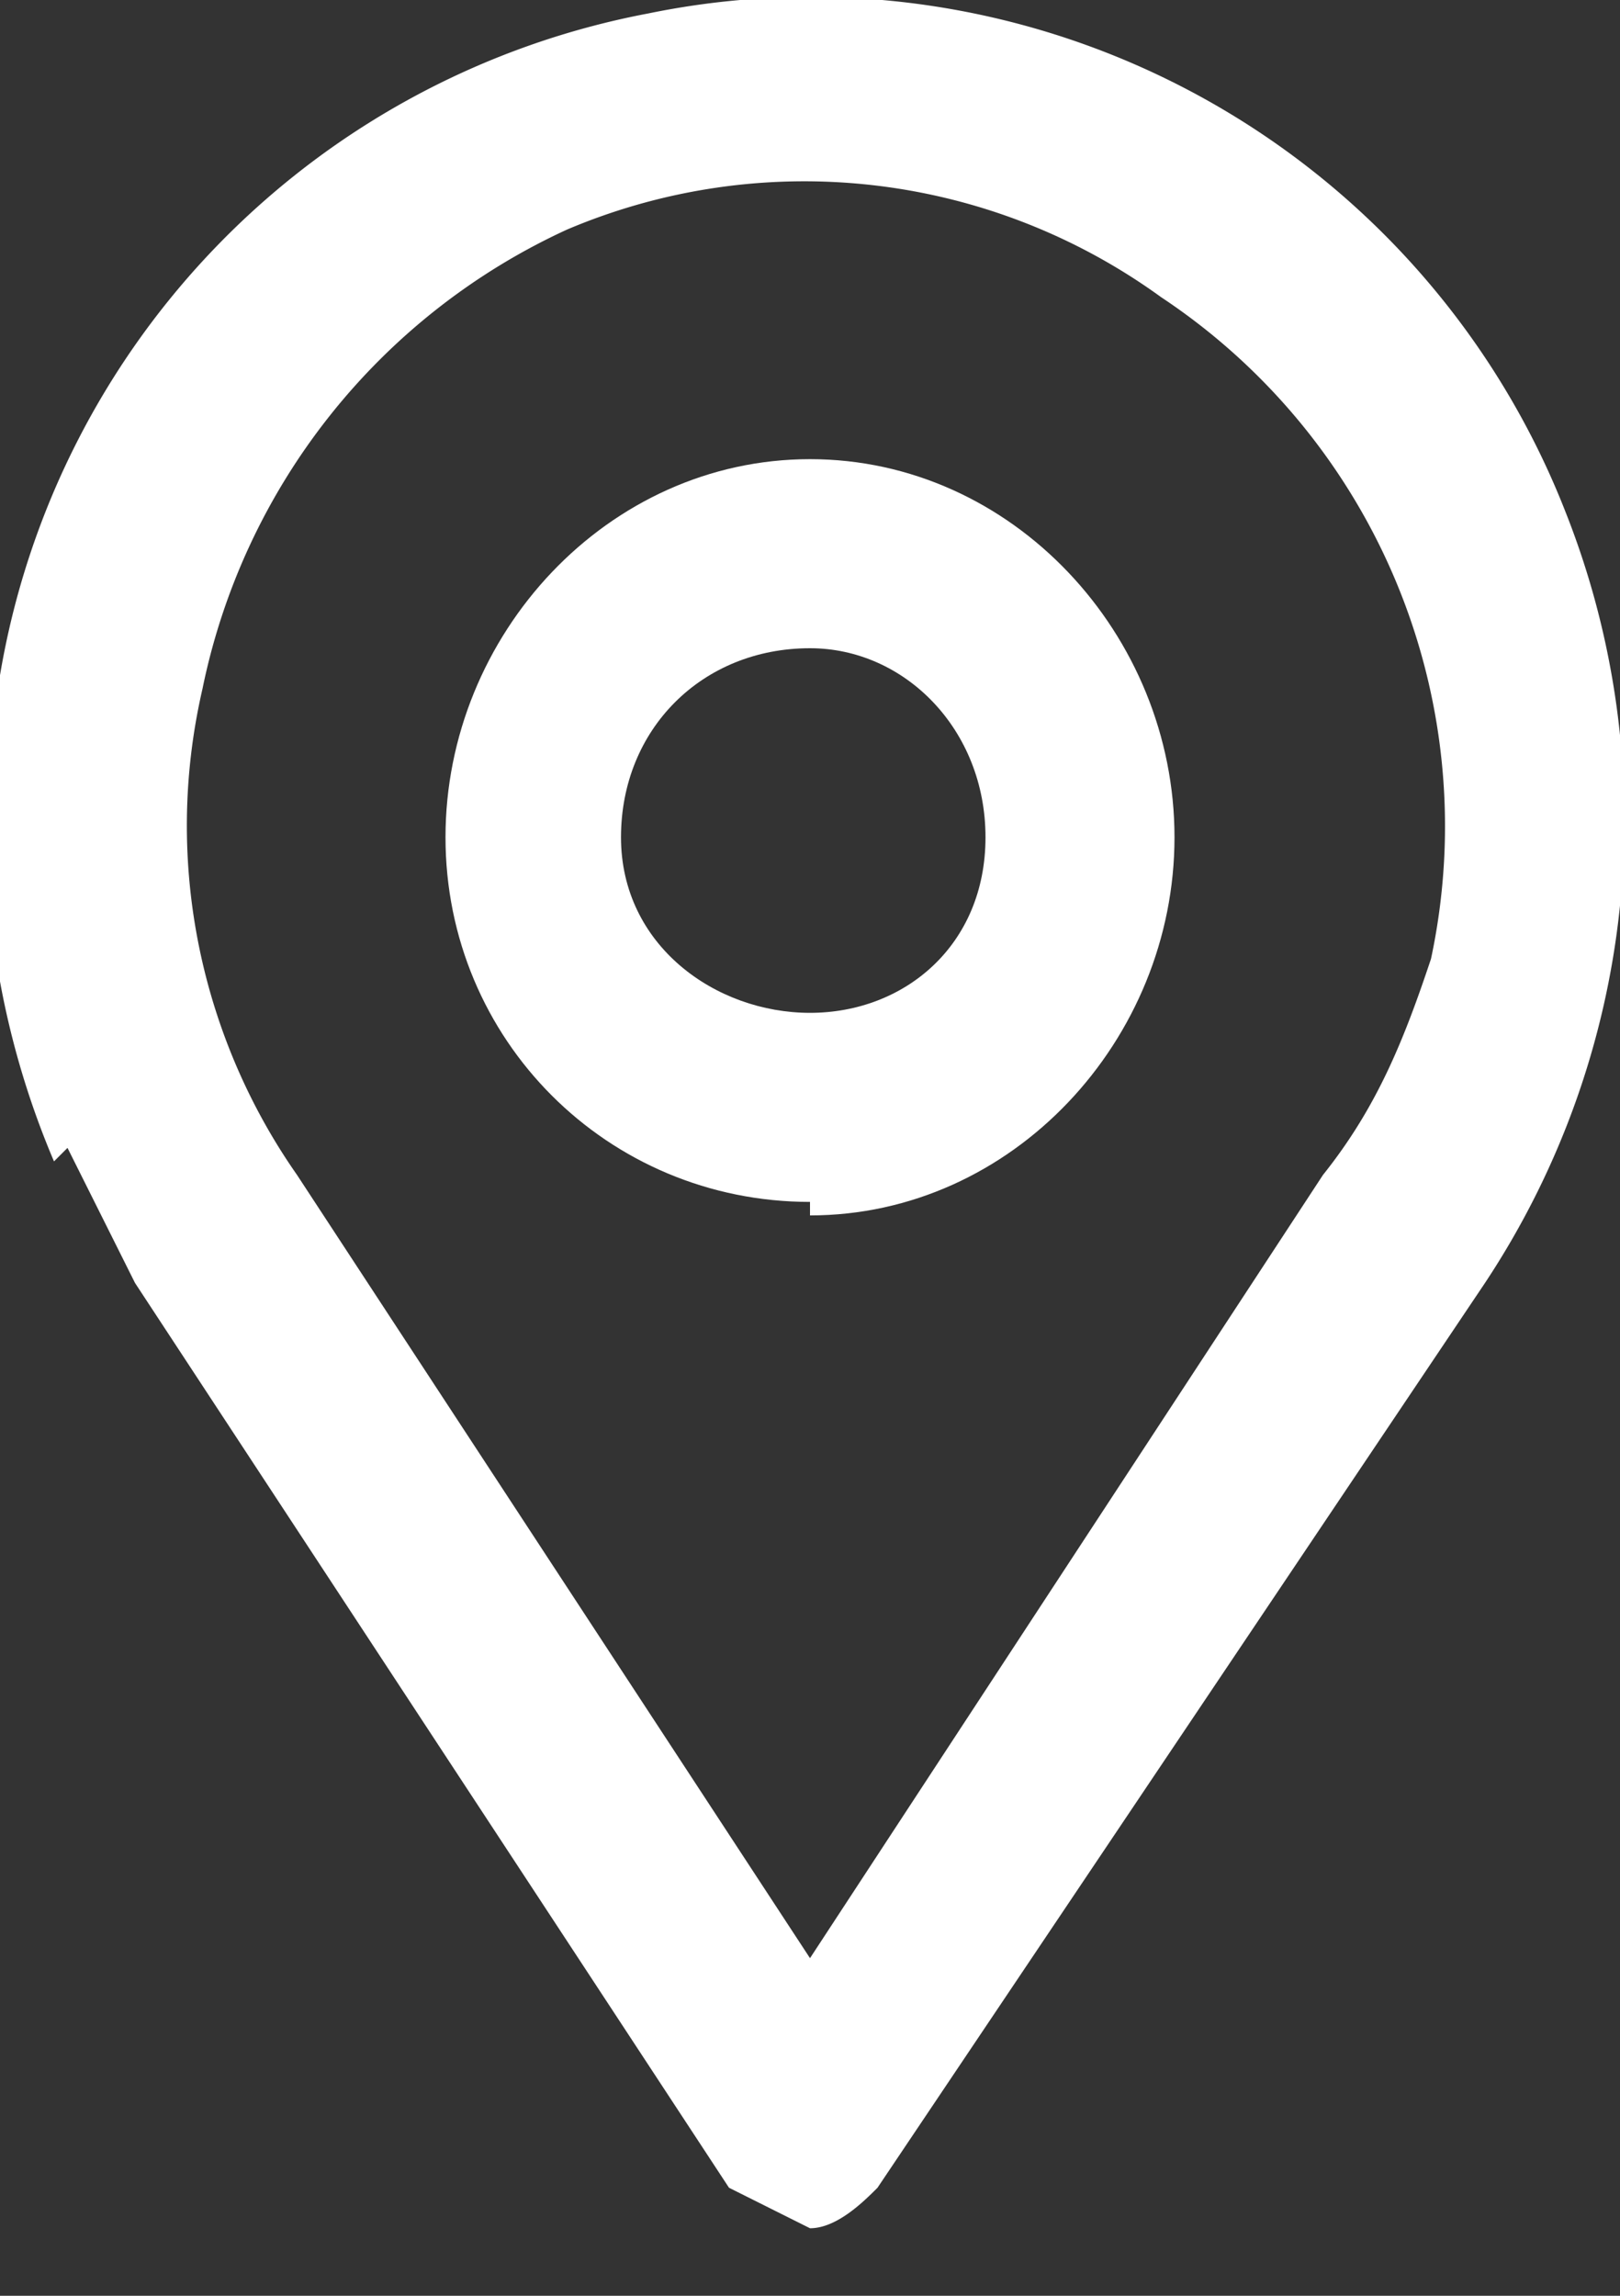 <svg  xmlns="http://www.w3.org/2000/svg" viewBox="0 0 12 17" width="12" height="17" fill="white">
    <rect x="0" y="0" width="12" height="17" fill="#333333" stroke="none"/>
    <g>
        <path d="M6 9c1.5 0 2.7-1.3 2.7-2.8S7.5 3.4 6 3.4 3.3 4.7 3.3 6.2c0 1.5 1.2 2.7 2.7 2.7zm0-4.2c.7 0 1.3.6 1.3 1.4S6.7 7.5 6 7.5 4.6 7 4.6 6.2c0-.8.6-1.4 1.4-1.4z"></path>
        <path d="M.5 8.5l.5 1 4.4 6.7.6.3c.2 0 .4-.2.5-.3L11 9.5a6.2 6.2 0 0 0 .6-5.7A6 6 0 0 0 4.8.1 6 6 0 0 0 0 5a6.3 6.3 0 0 0 .4 3.6zm1-3.4a4.8 4.8 0 0 1 2.7-3.4 4.5 4.5 0 0 1 4.4.5 4.7 4.7 0 0 1 2 4.9c-.2.6-.4 1.1-.8 1.6L6 14.5 2.2 8.7c-.7-1-1-2.3-.7-3.6z"></path>
    </g>
</svg>
